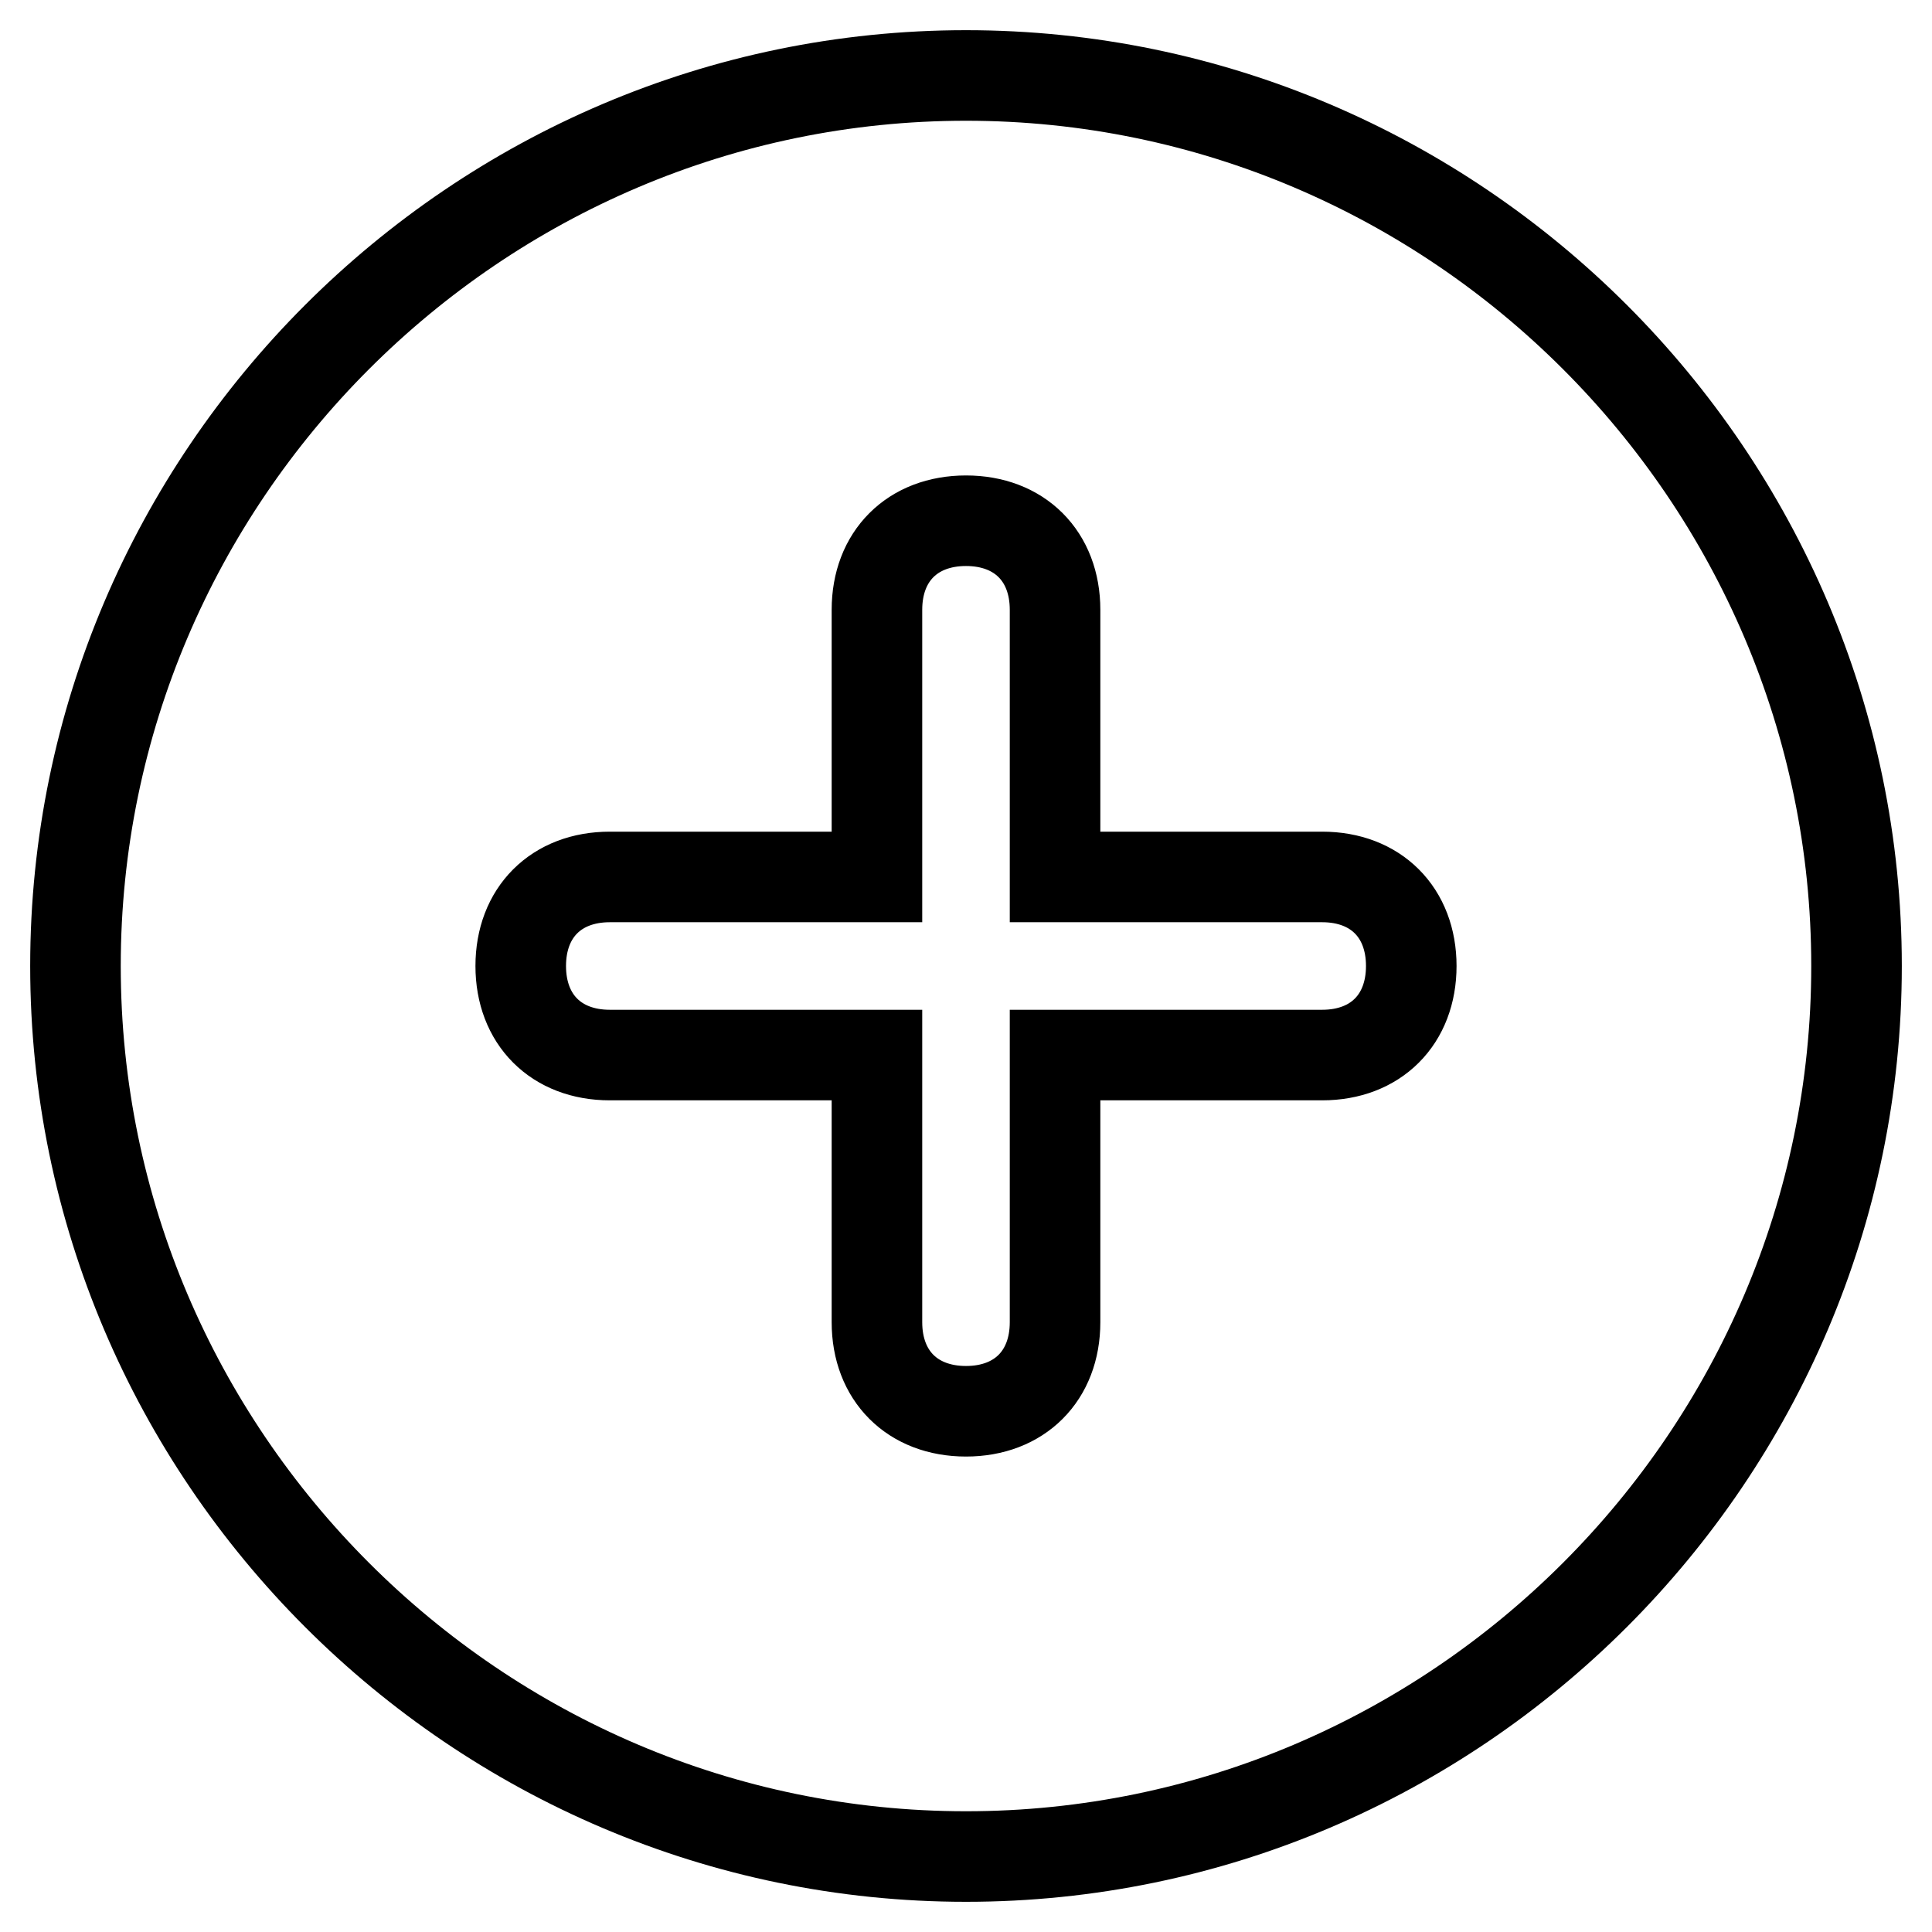 <?xml version="1.0" encoding="utf-8"?>
<!-- Svg Vector Icons : http://www.onlinewebfonts.com/icon -->
<!DOCTYPE svg PUBLIC "-//W3C//DTD SVG 1.1//EN" "http://www.w3.org/Graphics/SVG/1.1/DTD/svg11.dtd">
<svg version="1.1" xmlns="http://www.w3.org/2000/svg" xmlns:xlink="http://www.w3.org/1999/xlink" x="0px" y="0px" viewBox="0 0 256 256" enable-background="new 0 0 256 256" xml:space="preserve">
<g> <path stroke-width="12" fill-opacity="0" stroke="#000000"  d="M128,10C63.1,10,10,63.1,10,128c0,64.9,53.1,118,118,118c64.9,0,118-53.1,118-118C246,63.1,192.9,10,128,10 z M175.2,139.8h-35.4v35.4c0,7.1-4.7,11.8-11.8,11.8s-11.8-4.7-11.8-11.8v-35.4H80.8c-7.1,0-11.8-4.7-11.8-11.8s4.7-11.8,11.8-11.8 h35.4V80.8c0-7.1,4.7-11.8,11.8-11.8s11.8,4.7,11.8,11.8v35.4h35.4c7.1,0,11.8,4.7,11.8,11.8S182.3,139.8,175.2,139.8z"/></g>
</svg>